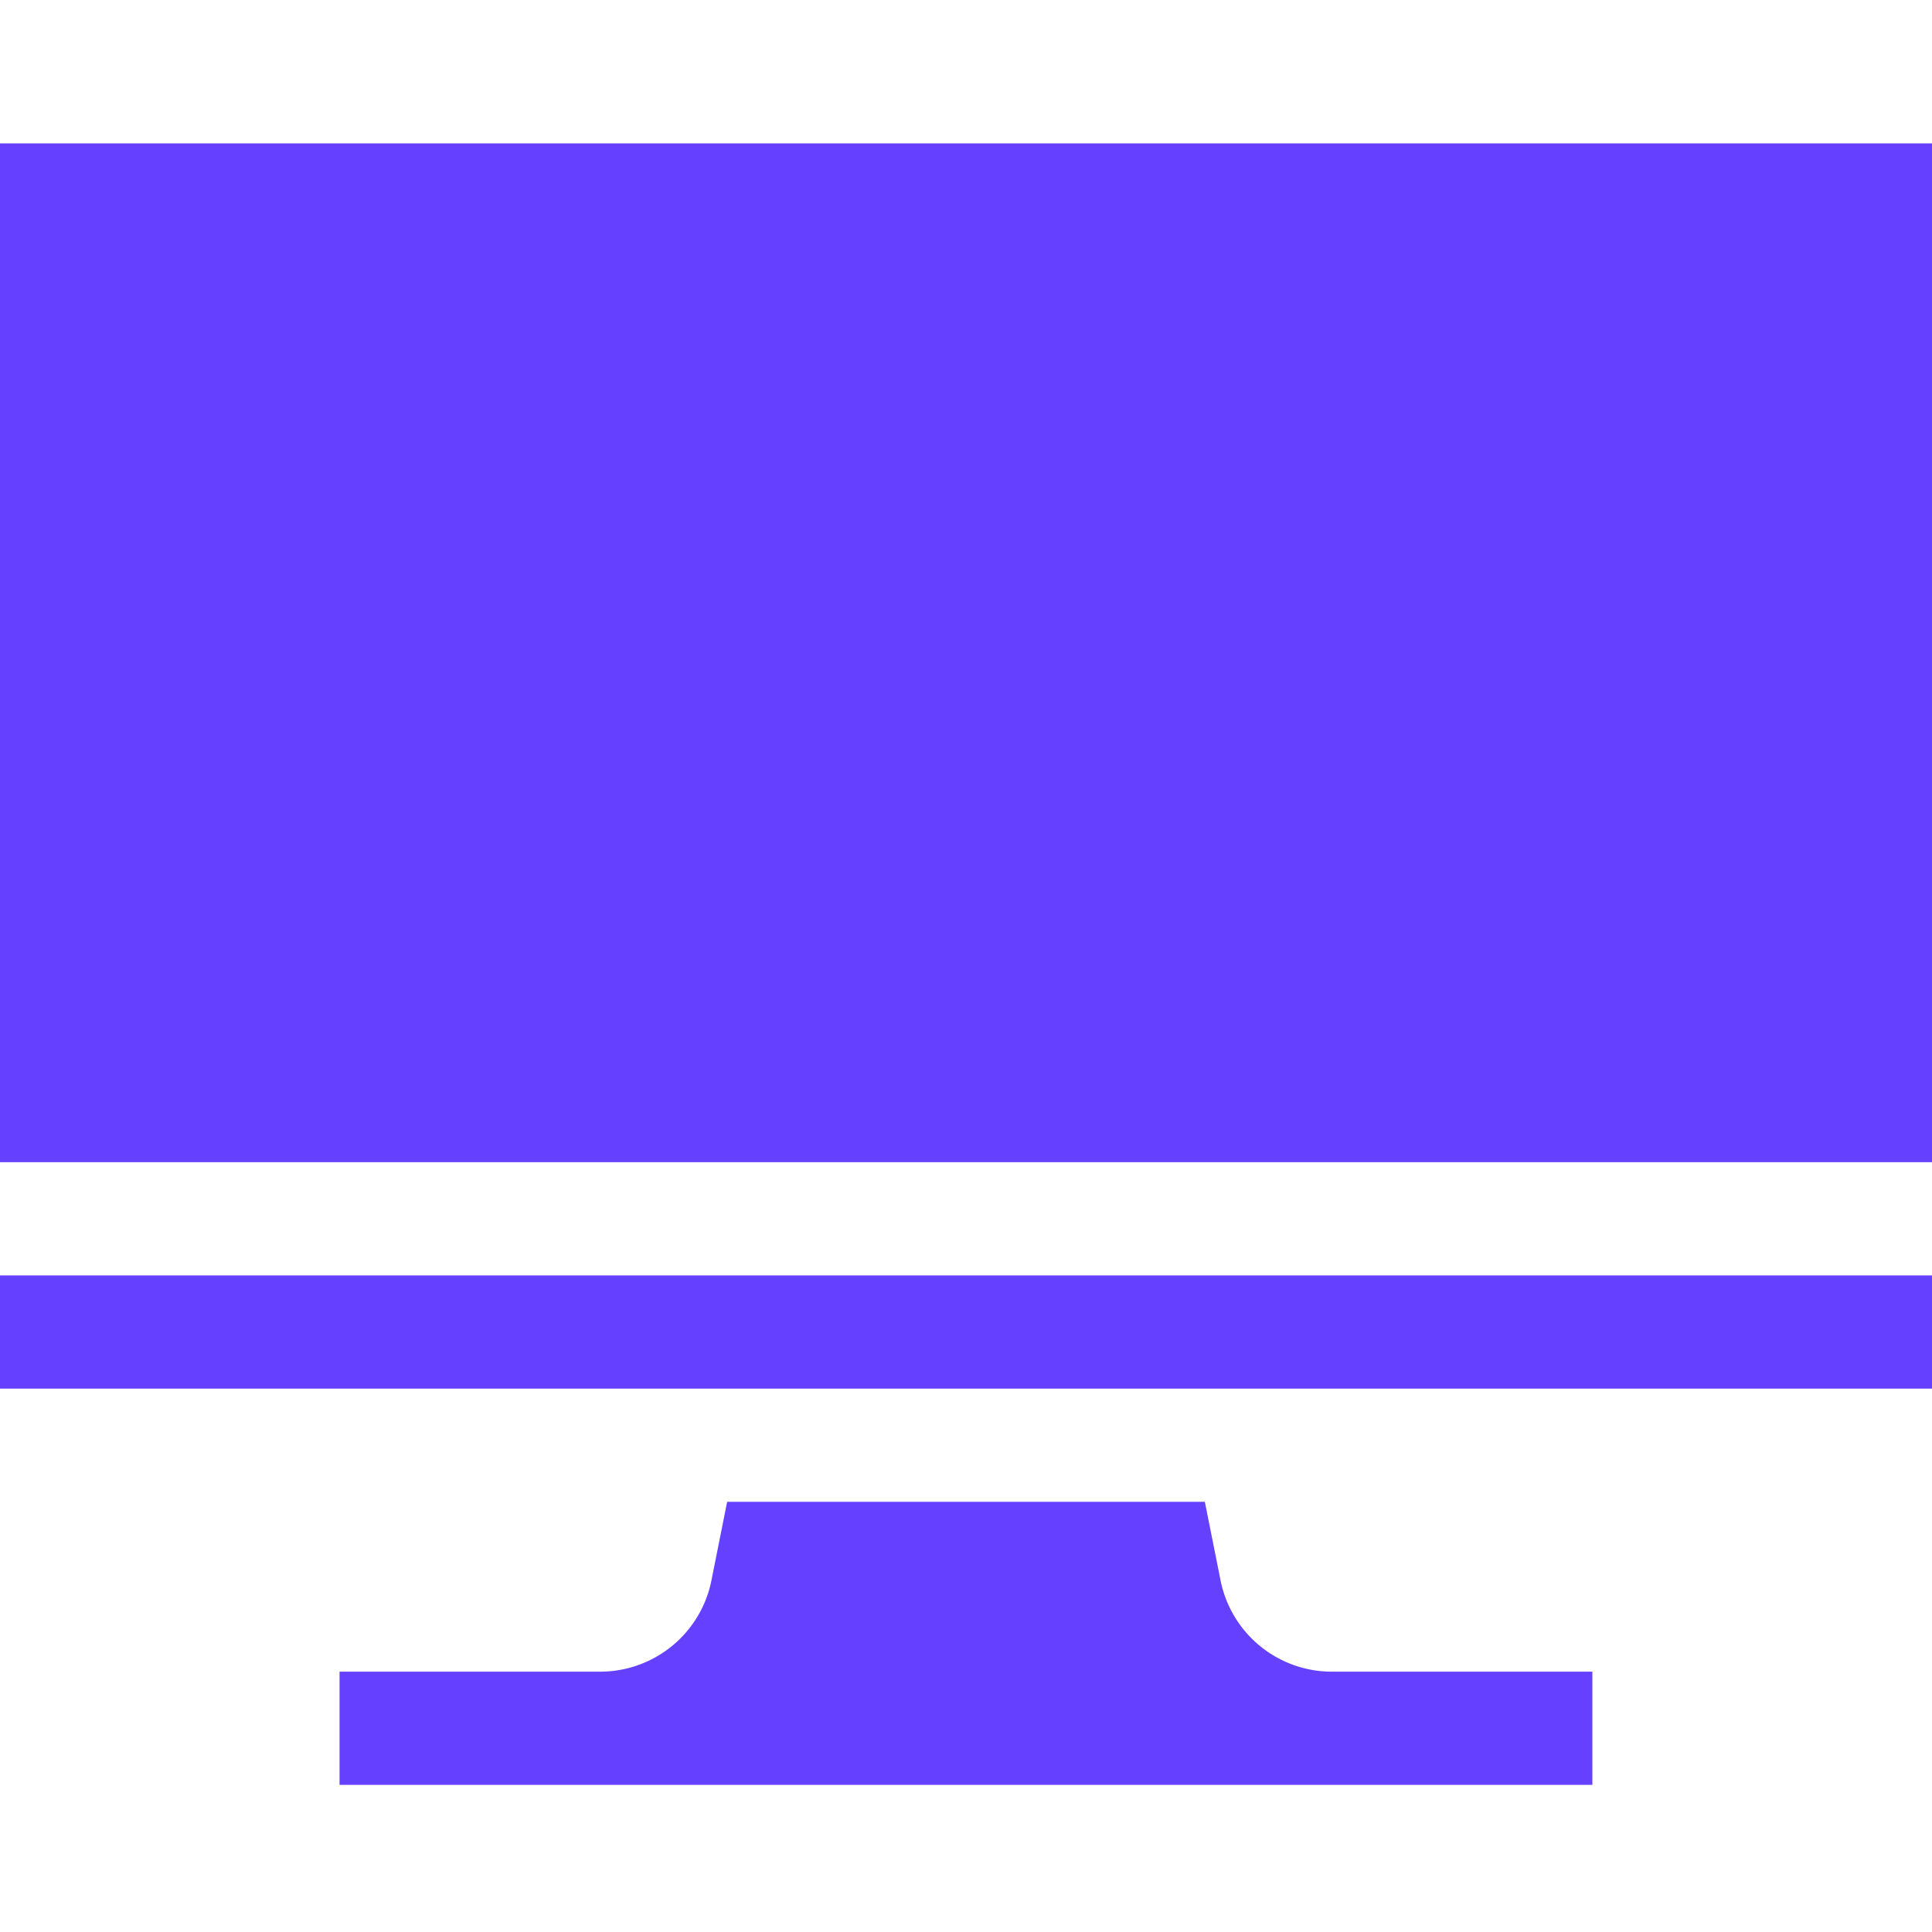 <svg viewBox="0 0 24 24" fill="none" xmlns="http://www.w3.org/2000/svg"><path d="M0 15.844h24v1.406H0v-1.406zM0 1.781h24v12.656H0V1.781zm9.033 16.875l-.196.98a1.41 1.41 0 01-1.379 1.13h-3.24v1.406h15.563v-1.406h-3.24a1.41 1.41 0 01-1.378-1.13l-.196-.98H9.033z" fill="#6541FF"/></svg>